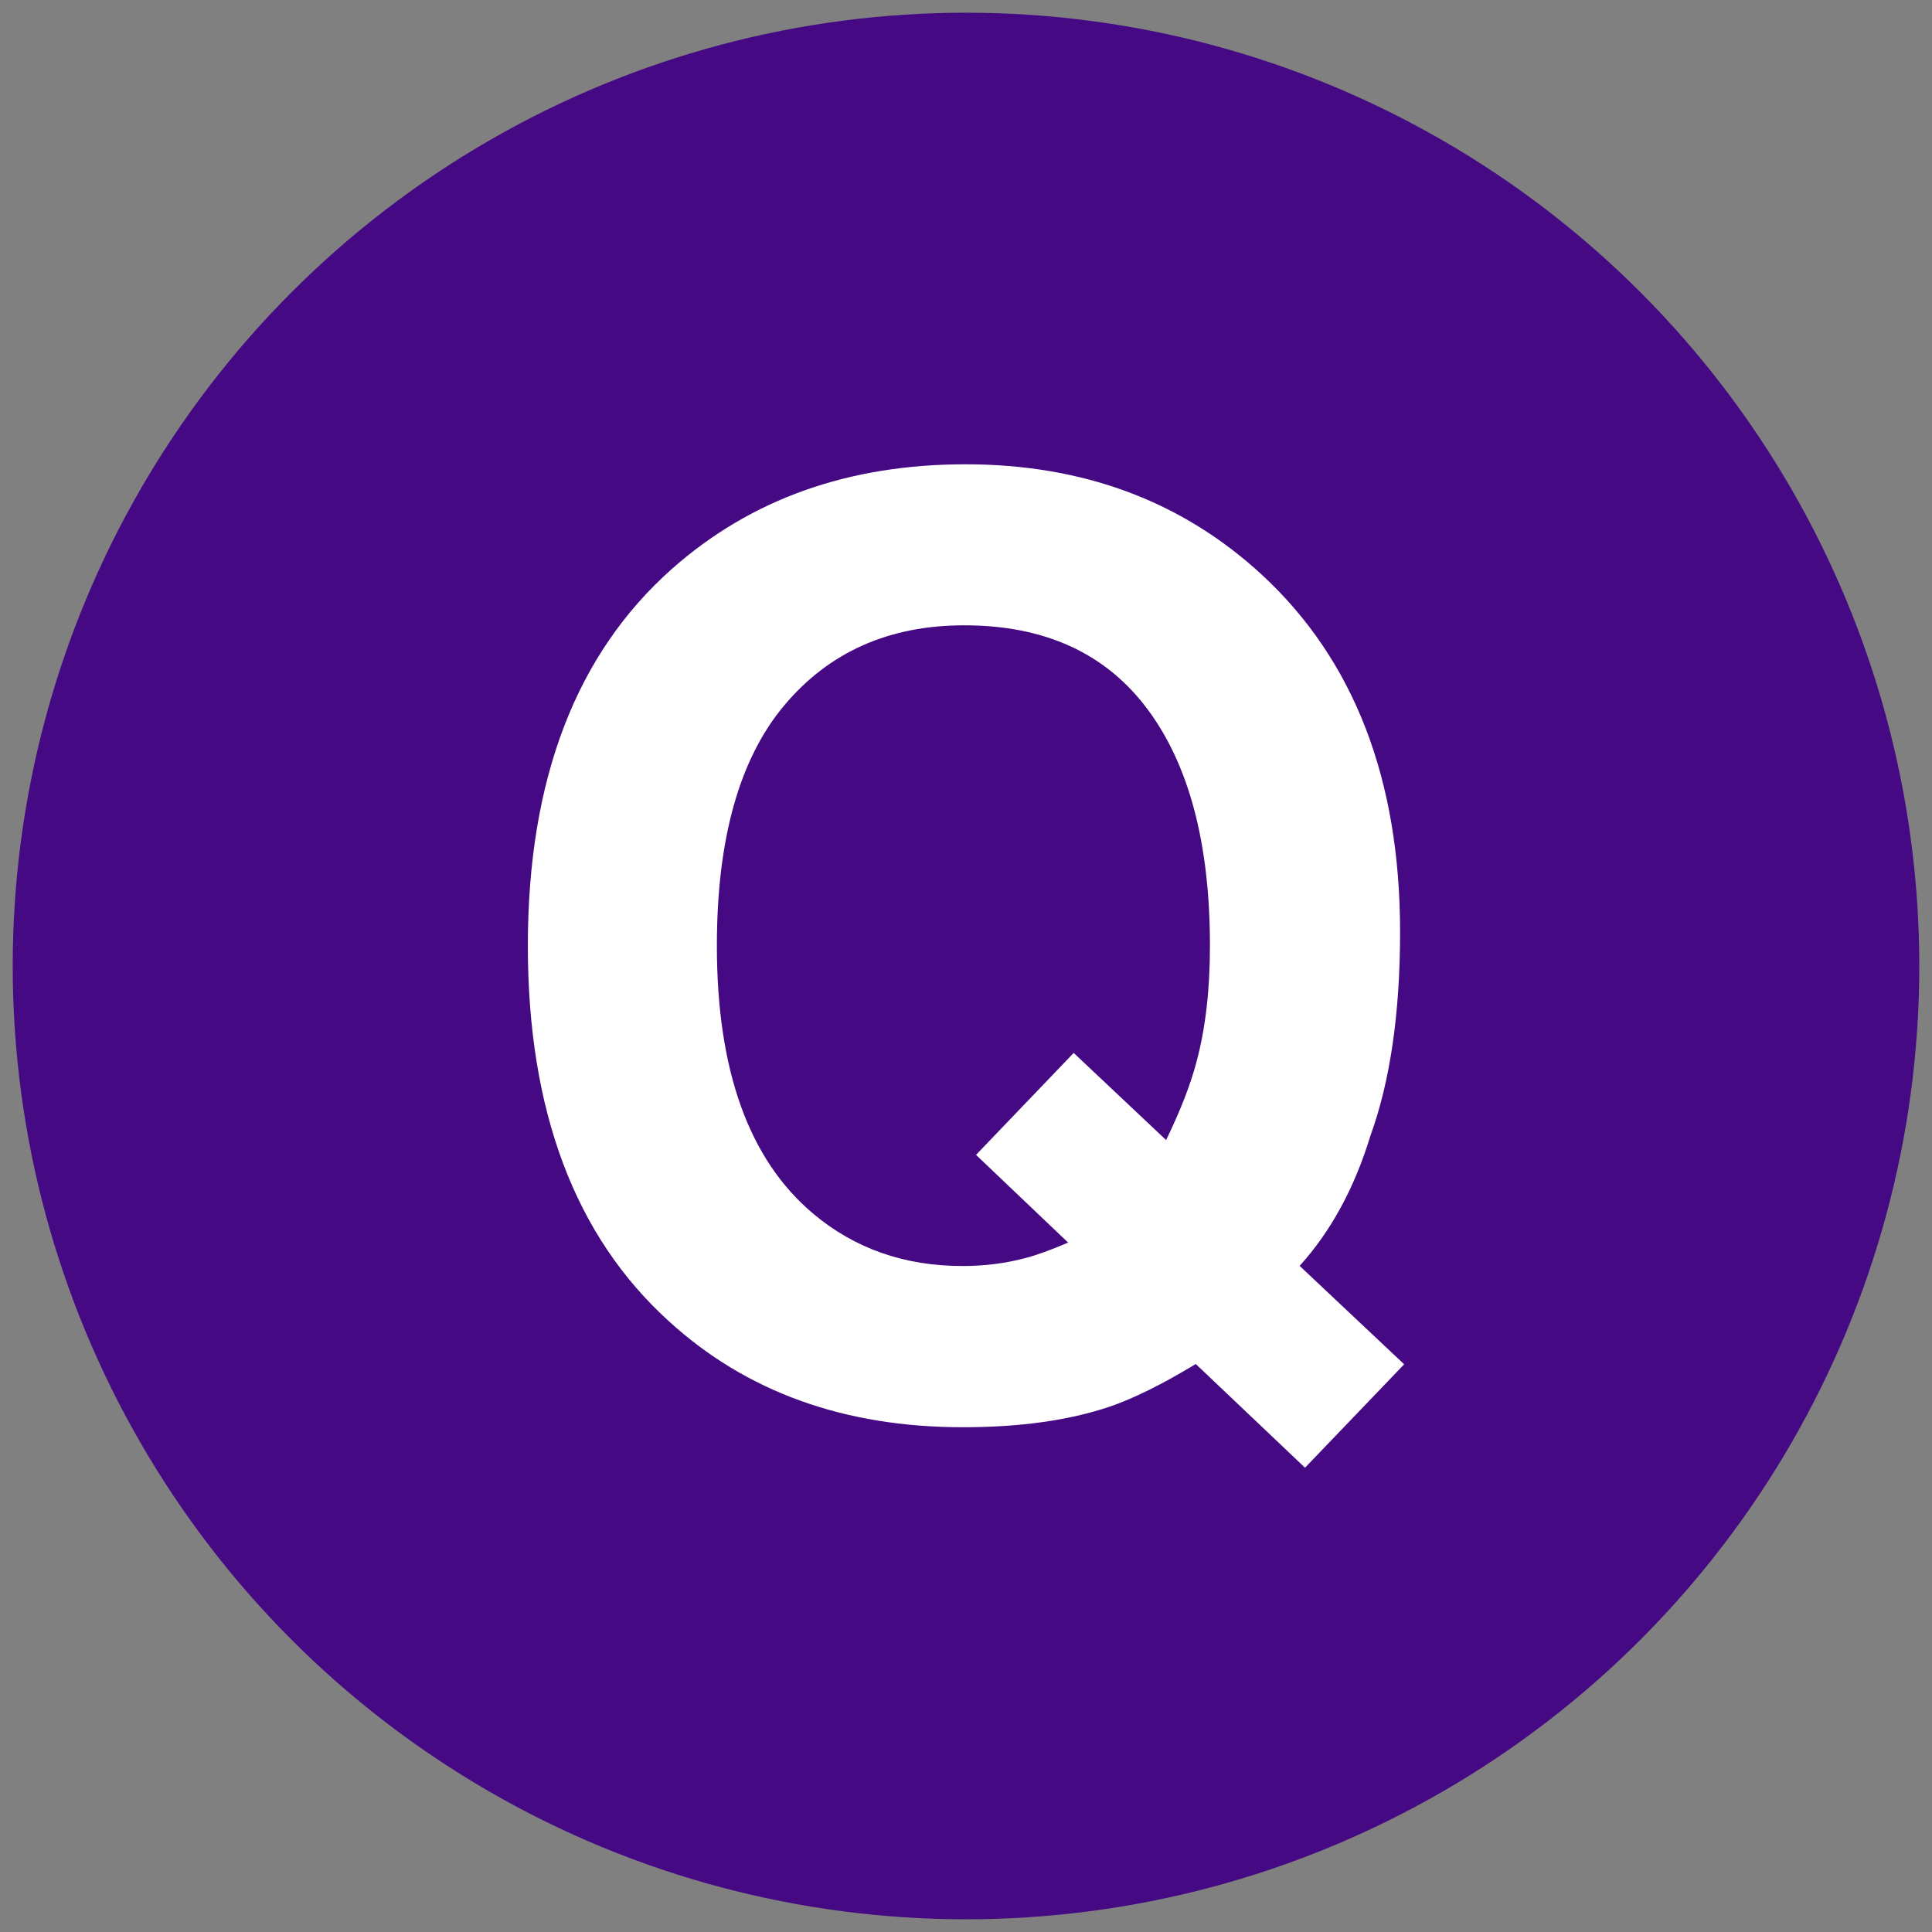 <?xml version="1.0" encoding="utf-8"?>
<!-- Generator: Adobe Illustrator 16.0.0, SVG Export Plug-In . SVG Version: 6.00 Build 0)  -->
<!DOCTYPE svg PUBLIC "-//W3C//DTD SVG 1.1//EN" "http://www.w3.org/Graphics/SVG/1.1/DTD/svg11.dtd">
<svg version="1.1" id="圖層_1" xmlns="http://www.w3.org/2000/svg" xmlns:xlink="http://www.w3.org/1999/xlink" x="0px" y="0px"
	 width="38px" height="38px" viewBox="0 0 38 38" enable-background="new 0 0 38 38" xml:space="preserve">
<rect x="0" y="0" width="38" height="38" fill="#808080" stroke="none"/>
<g>
	<circle fill="#450984" cx="19" cy="19" r="18.75"/>
	<g>
		<path fill="#FFFFFF" d="M26.954,22.34c-0.313,1.026-0.777,1.88-1.392,2.558l2.056,1.936l-1.95,2.034l-2.149-2.04
			c-0.656,0.399-1.224,0.679-1.7,0.842c-0.804,0.269-1.763,0.402-2.88,0.402c-2.334,0-4.264-0.696-5.786-2.088
			c-1.847-1.676-2.771-4.137-2.771-7.382c0-3.27,0.947-5.743,2.841-7.419c1.547-1.367,3.468-2.051,5.768-2.051
			c2.315,0,4.258,0.725,5.829,2.173c1.812,1.676,2.718,4.019,2.718,7.03C27.537,19.928,27.344,21.265,26.954,22.34z M20.17,24.744
			c0.219-0.057,0.498-0.158,0.839-0.304l-1.812-1.725l1.921-2.005l1.818,1.713c0.283-0.583,0.481-1.093,0.595-1.529
			c0.178-0.655,0.267-1.42,0.267-2.294c0-2.007-0.411-3.559-1.232-4.656c-0.82-1.097-2.021-1.645-3.6-1.645
			c-1.48,0-2.663,0.526-3.544,1.579s-1.322,2.626-1.322,4.723c0,2.453,0.63,4.208,1.894,5.27c0.817,0.688,1.798,1.03,2.939,1.03
			C19.36,24.901,19.773,24.85,20.17,24.744z"/>
	</g>
</g>
</svg>
